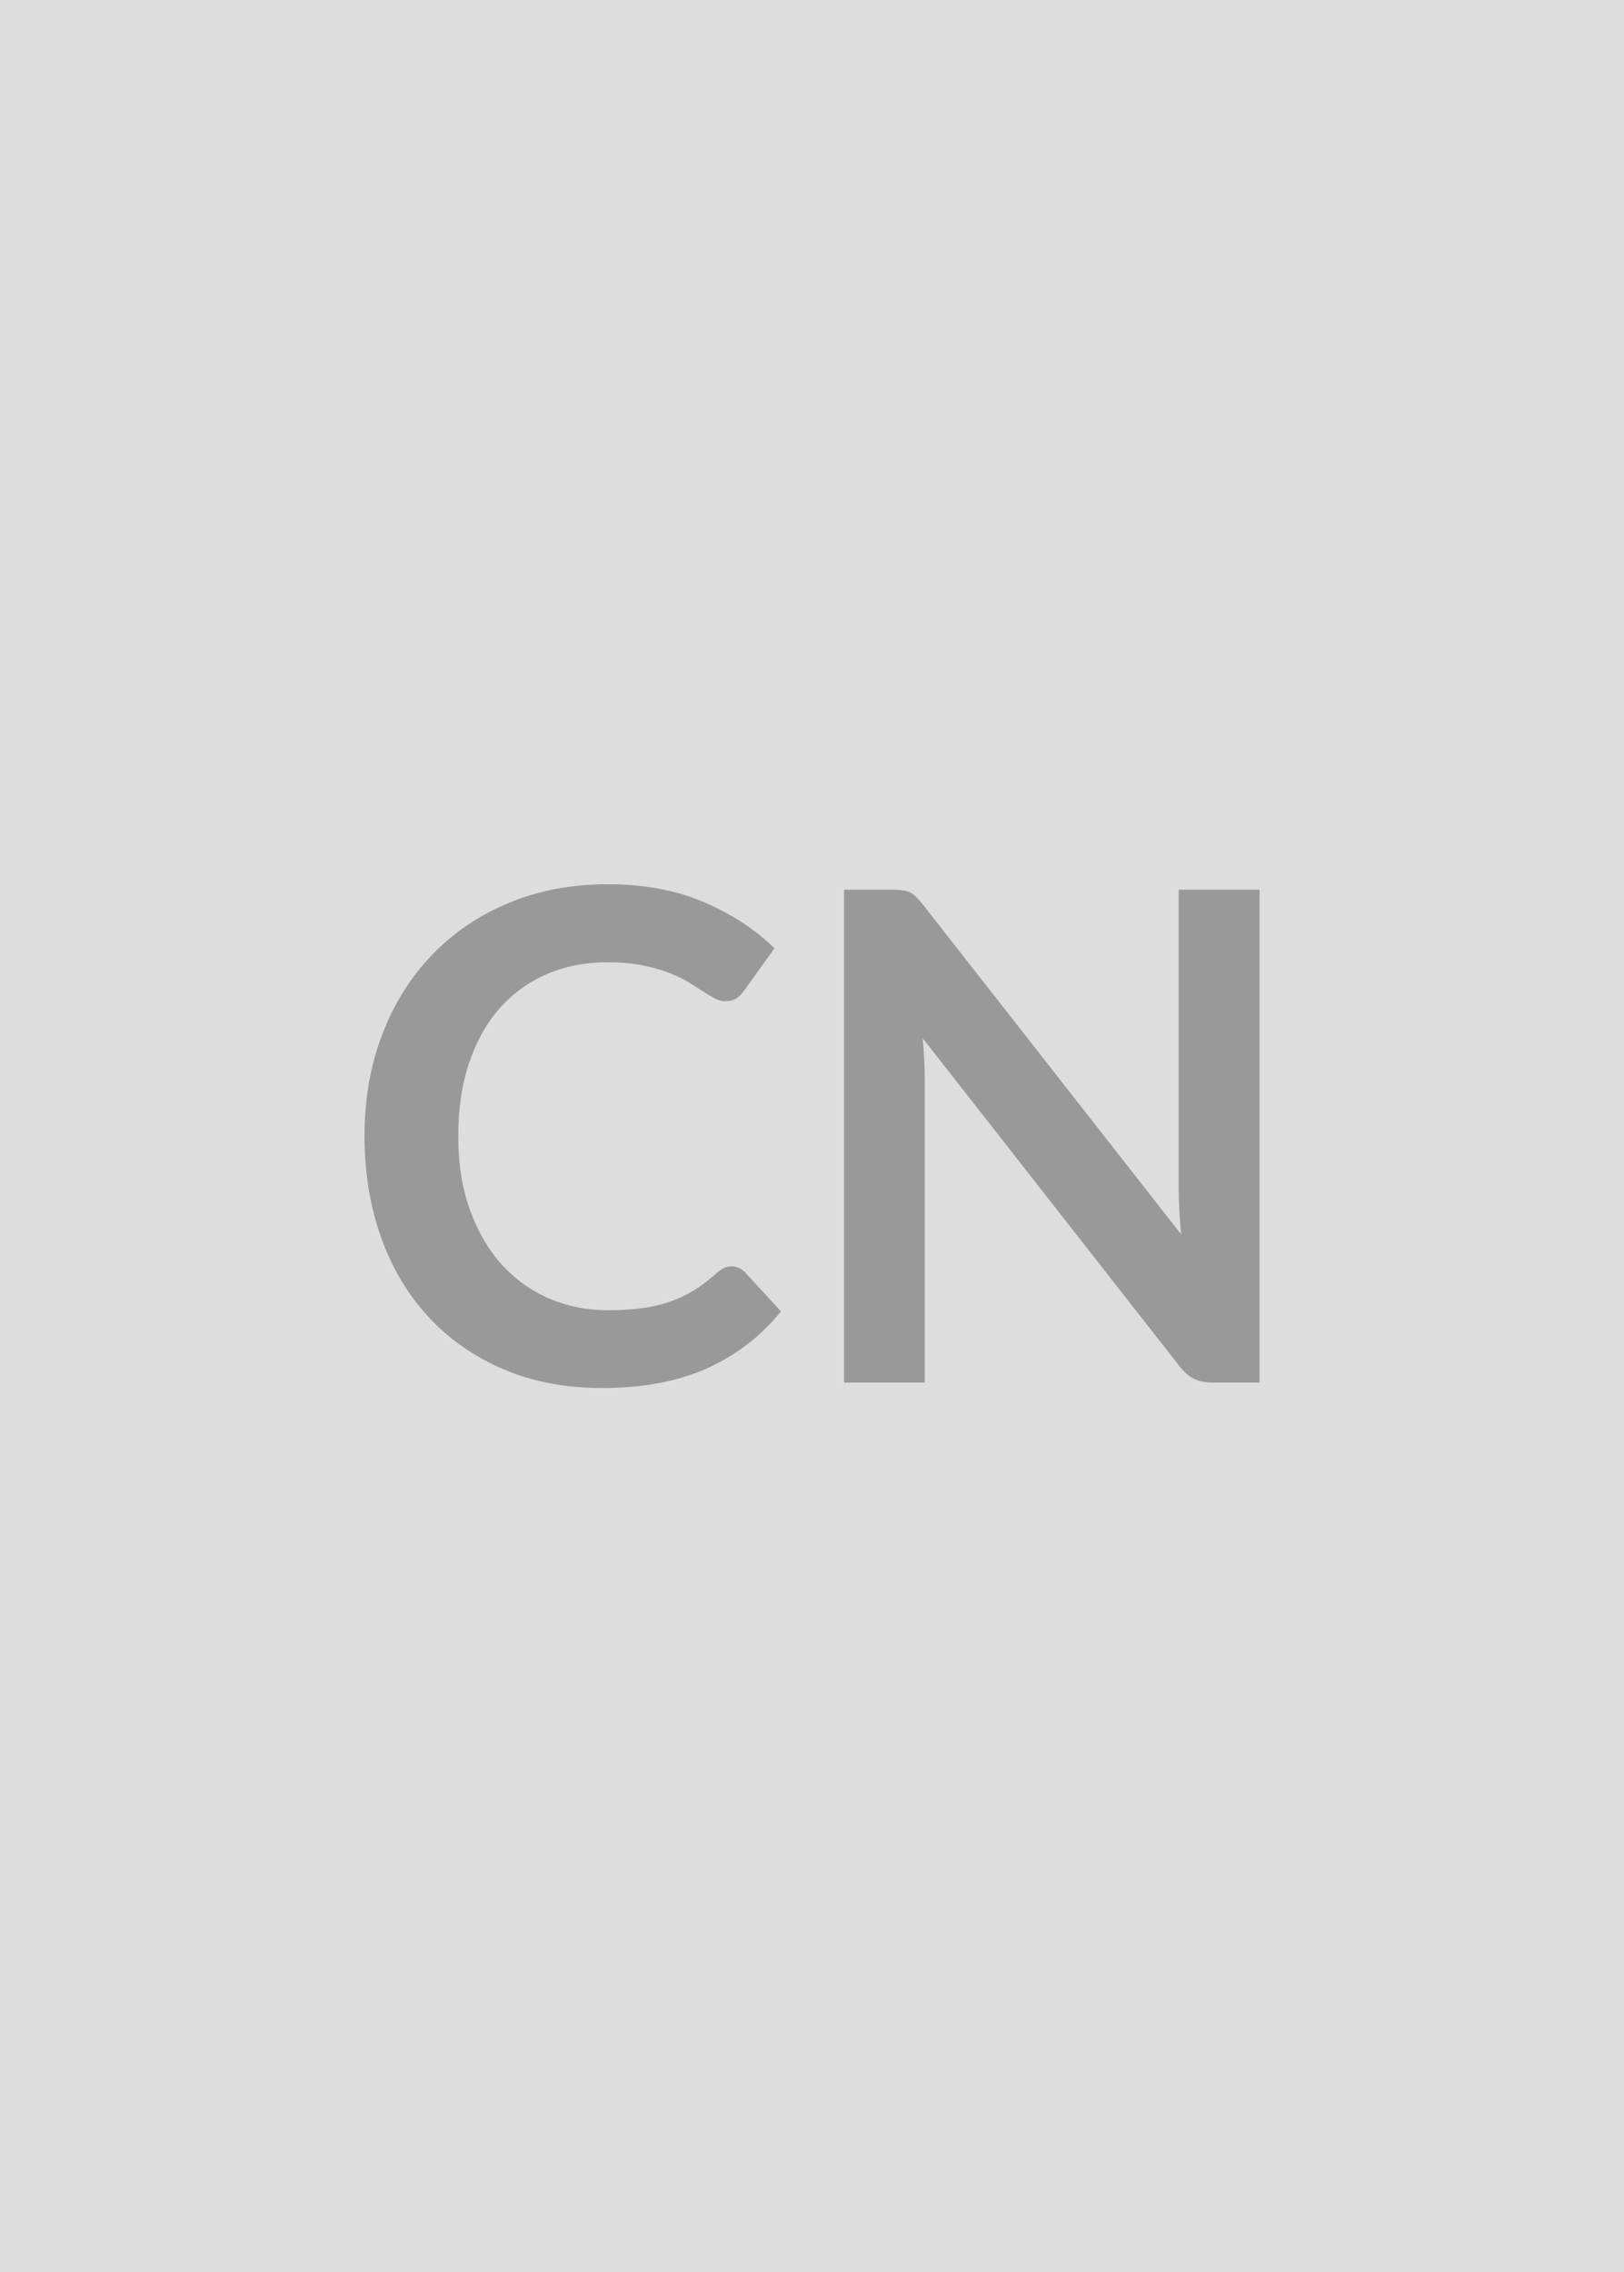 <svg viewBox="0 0 193 270" height="270" width="193" xmlns="http://www.w3.org/2000/svg"><rect fill="#DDDDDD" height="100%" width="100%"></rect><path d="M86.94 150.47q.89 0 1.58.69l4.29 4.66q-3.56 4.41-8.76 6.76-5.21 2.35-12.5 2.35-6.52 0-11.72-2.23-5.21-2.23-8.89-6.2-3.69-3.97-5.65-9.47-1.97-5.51-1.97-12.03 0-6.6 2.11-12.09 2.1-5.49 5.93-9.46 3.83-3.97 9.13-6.17 5.31-2.21 11.75-2.21 6.4 0 11.36 2.1 4.96 2.11 8.44 5.51l-3.64 5.07q-.32.48-.83.85-.51.36-1.4.36-.61 0-1.25-.34-.65-.35-1.42-.85-.77-.51-1.78-1.12-1.02-.61-2.35-1.11-1.34-.51-3.1-.85-1.76-.35-4.07-.35-3.93 0-7.19 1.4-3.26 1.4-5.61 4.05-2.35 2.65-3.64 6.48-1.3 3.83-1.3 8.73 0 4.94 1.4 8.79 1.39 3.84 3.78 6.48 2.39 2.63 5.63 4.03 3.24 1.39 6.97 1.39 2.23 0 4.03-.24 1.8-.24 3.32-.77 1.52-.53 2.88-1.36 1.35-.83 2.69-2.04.4-.37.85-.59.45-.22.93-.22Zm53.14-44.75h9.6v58.56h-5.59q-1.3 0-2.17-.43-.87-.42-1.68-1.43l-30.58-39.05q.24 2.68.24 4.95v35.96h-9.59v-58.56h5.71q.69 0 1.19.06.51.06.89.24.39.18.75.53.37.34.81.91l30.7 39.2q-.12-1.42-.2-2.79-.08-1.38-.08-2.55v-35.6Z" fill="#999999"></path></svg>